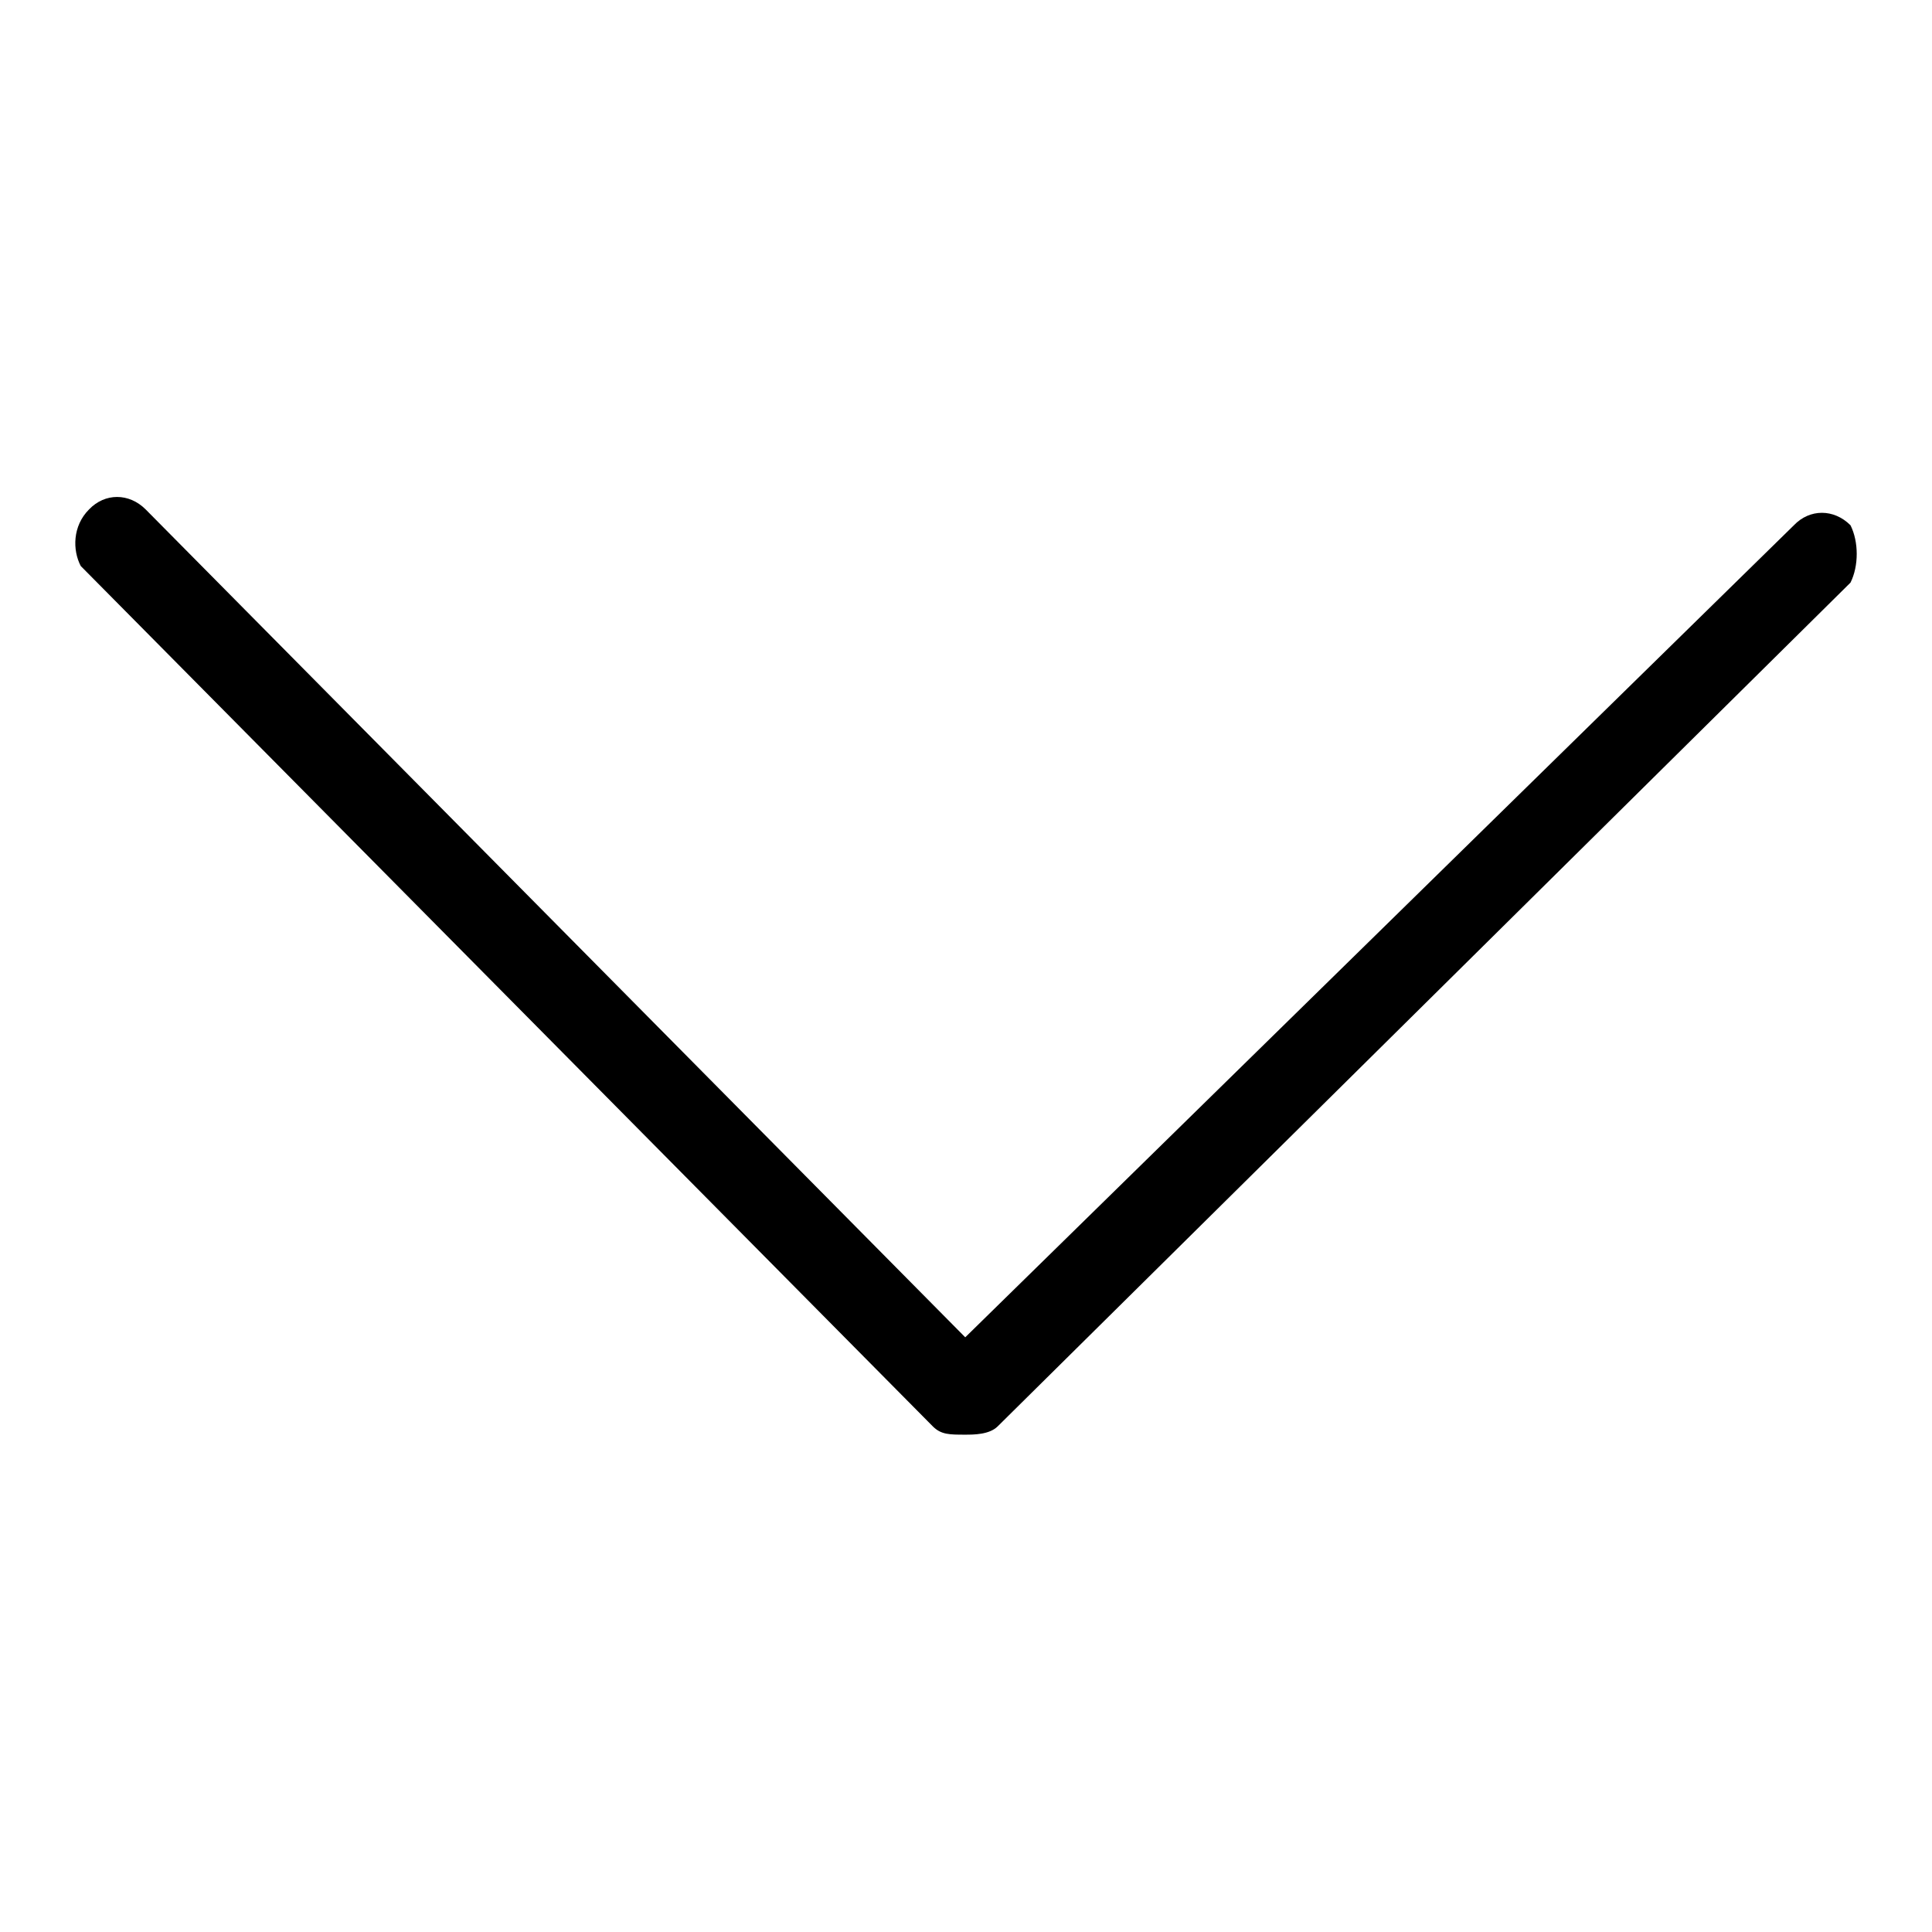 <?xml version="1.0" encoding="utf-8"?>
<!-- Svg Vector Icons : http://www.onlinewebfonts.com/icon -->
<!DOCTYPE svg PUBLIC "-//W3C//DTD SVG 1.1//EN" "http://www.w3.org/Graphics/SVG/1.1/DTD/svg11.dtd">
<svg version="1.1" xmlns="http://www.w3.org/2000/svg" xmlns:xlink="http://www.w3.org/1999/xlink" x="0px" y="0px" viewBox="0 0 256 256" enable-background="new 0 0 256 256" xml:space="preserve">
<g> <path fill="#000000" d="M245.2,69.6c-2.2-2.2-5.4-2.2-7.5,0L127.9,177.2L19.3,67.5c-2.2-2.2-5.4-2.2-7.5,0 c-2.2,2.2-2.2,5.4-1.1,7.5l112.9,114c1.1,1.1,2.2,1.1,4.3,1.1c1.1,0,3.2,0,4.3-1.1L245.2,77.2C246.3,75,246.3,71.8,245.2,69.6z"/></g>
</svg>